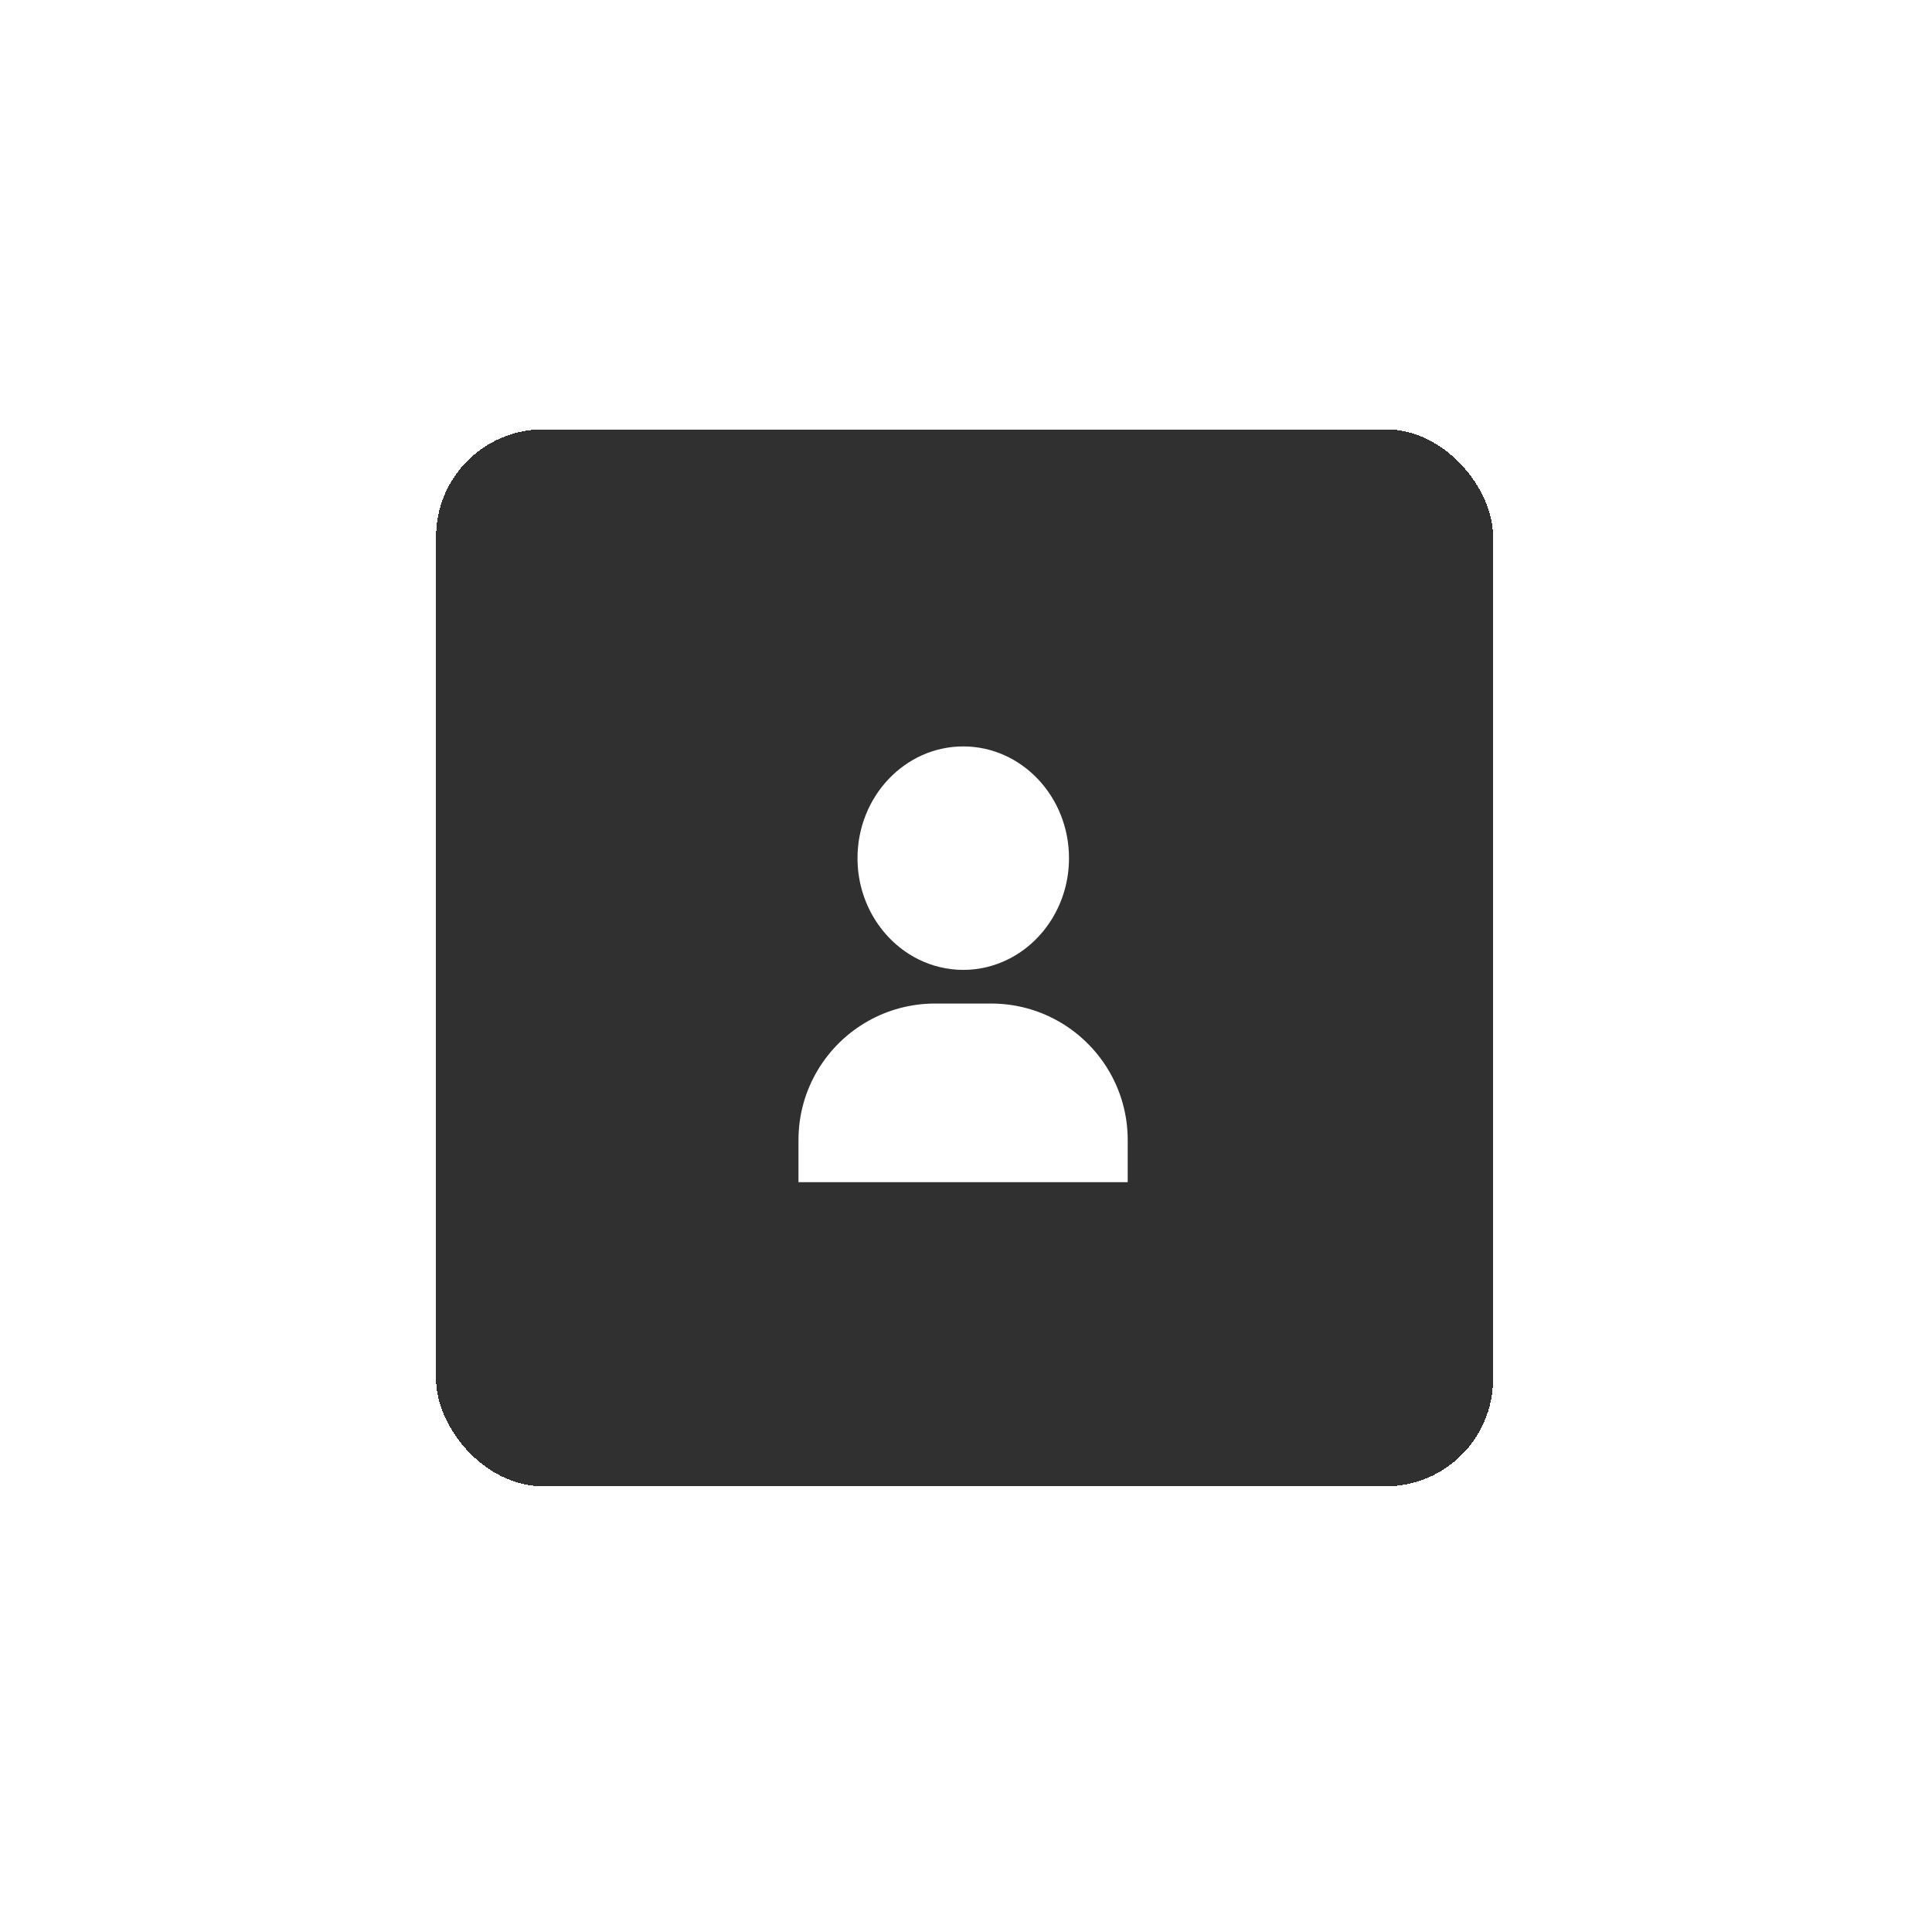 <svg width="90" height="90" viewBox="0 0 90 90" fill="none" xmlns="http://www.w3.org/2000/svg">
<g filter="url(#filter0_d_146_3354)">
<rect x="20.314" y="16" width="49.239" height="49.239" rx="5" fill="#303030" shape-rendering="crispEdges"/>
<path d="M49.215 43.523C48.312 43.03 47.275 42.749 46.174 42.749H43.555C42.423 42.749 41.36 43.046 40.439 43.565C38.504 44.654 37.196 46.729 37.196 49.109V51.07H52.533V49.109C52.533 46.698 51.192 44.602 49.215 43.523Z" fill="white"/>
<path d="M44.872 30.771C42.156 30.771 39.946 33.106 39.946 35.976C39.946 38.05 41.101 39.845 42.767 40.681C43.406 41.001 44.12 41.181 44.872 41.181C45.625 41.181 46.339 41.001 46.978 40.681C48.644 39.845 49.798 38.05 49.798 35.976C49.798 33.106 47.589 30.771 44.872 30.771Z" fill="white"/>
</g>
<defs>
<filter id="filter0_d_146_3354" x="0.313" y="0" width="89.238" height="89.239" filterUnits="userSpaceOnUse" color-interpolation-filters="sRGB">
<feFlood flood-opacity="0" result="BackgroundImageFix"/>
<feColorMatrix in="SourceAlpha" type="matrix" values="0 0 0 0 0 0 0 0 0 0 0 0 0 0 0 0 0 0 127 0" result="hardAlpha"/>
<feOffset dy="4"/>
<feGaussianBlur stdDeviation="10"/>
<feComposite in2="hardAlpha" operator="out"/>
<feColorMatrix type="matrix" values="0 0 0 0 0 0 0 0 0 0 0 0 0 0 0 0 0 0 0.13 0"/>
<feBlend mode="normal" in2="BackgroundImageFix" result="effect1_dropShadow_146_3354"/>
<feBlend mode="normal" in="SourceGraphic" in2="effect1_dropShadow_146_3354" result="shape"/>
</filter>
</defs>
</svg>
